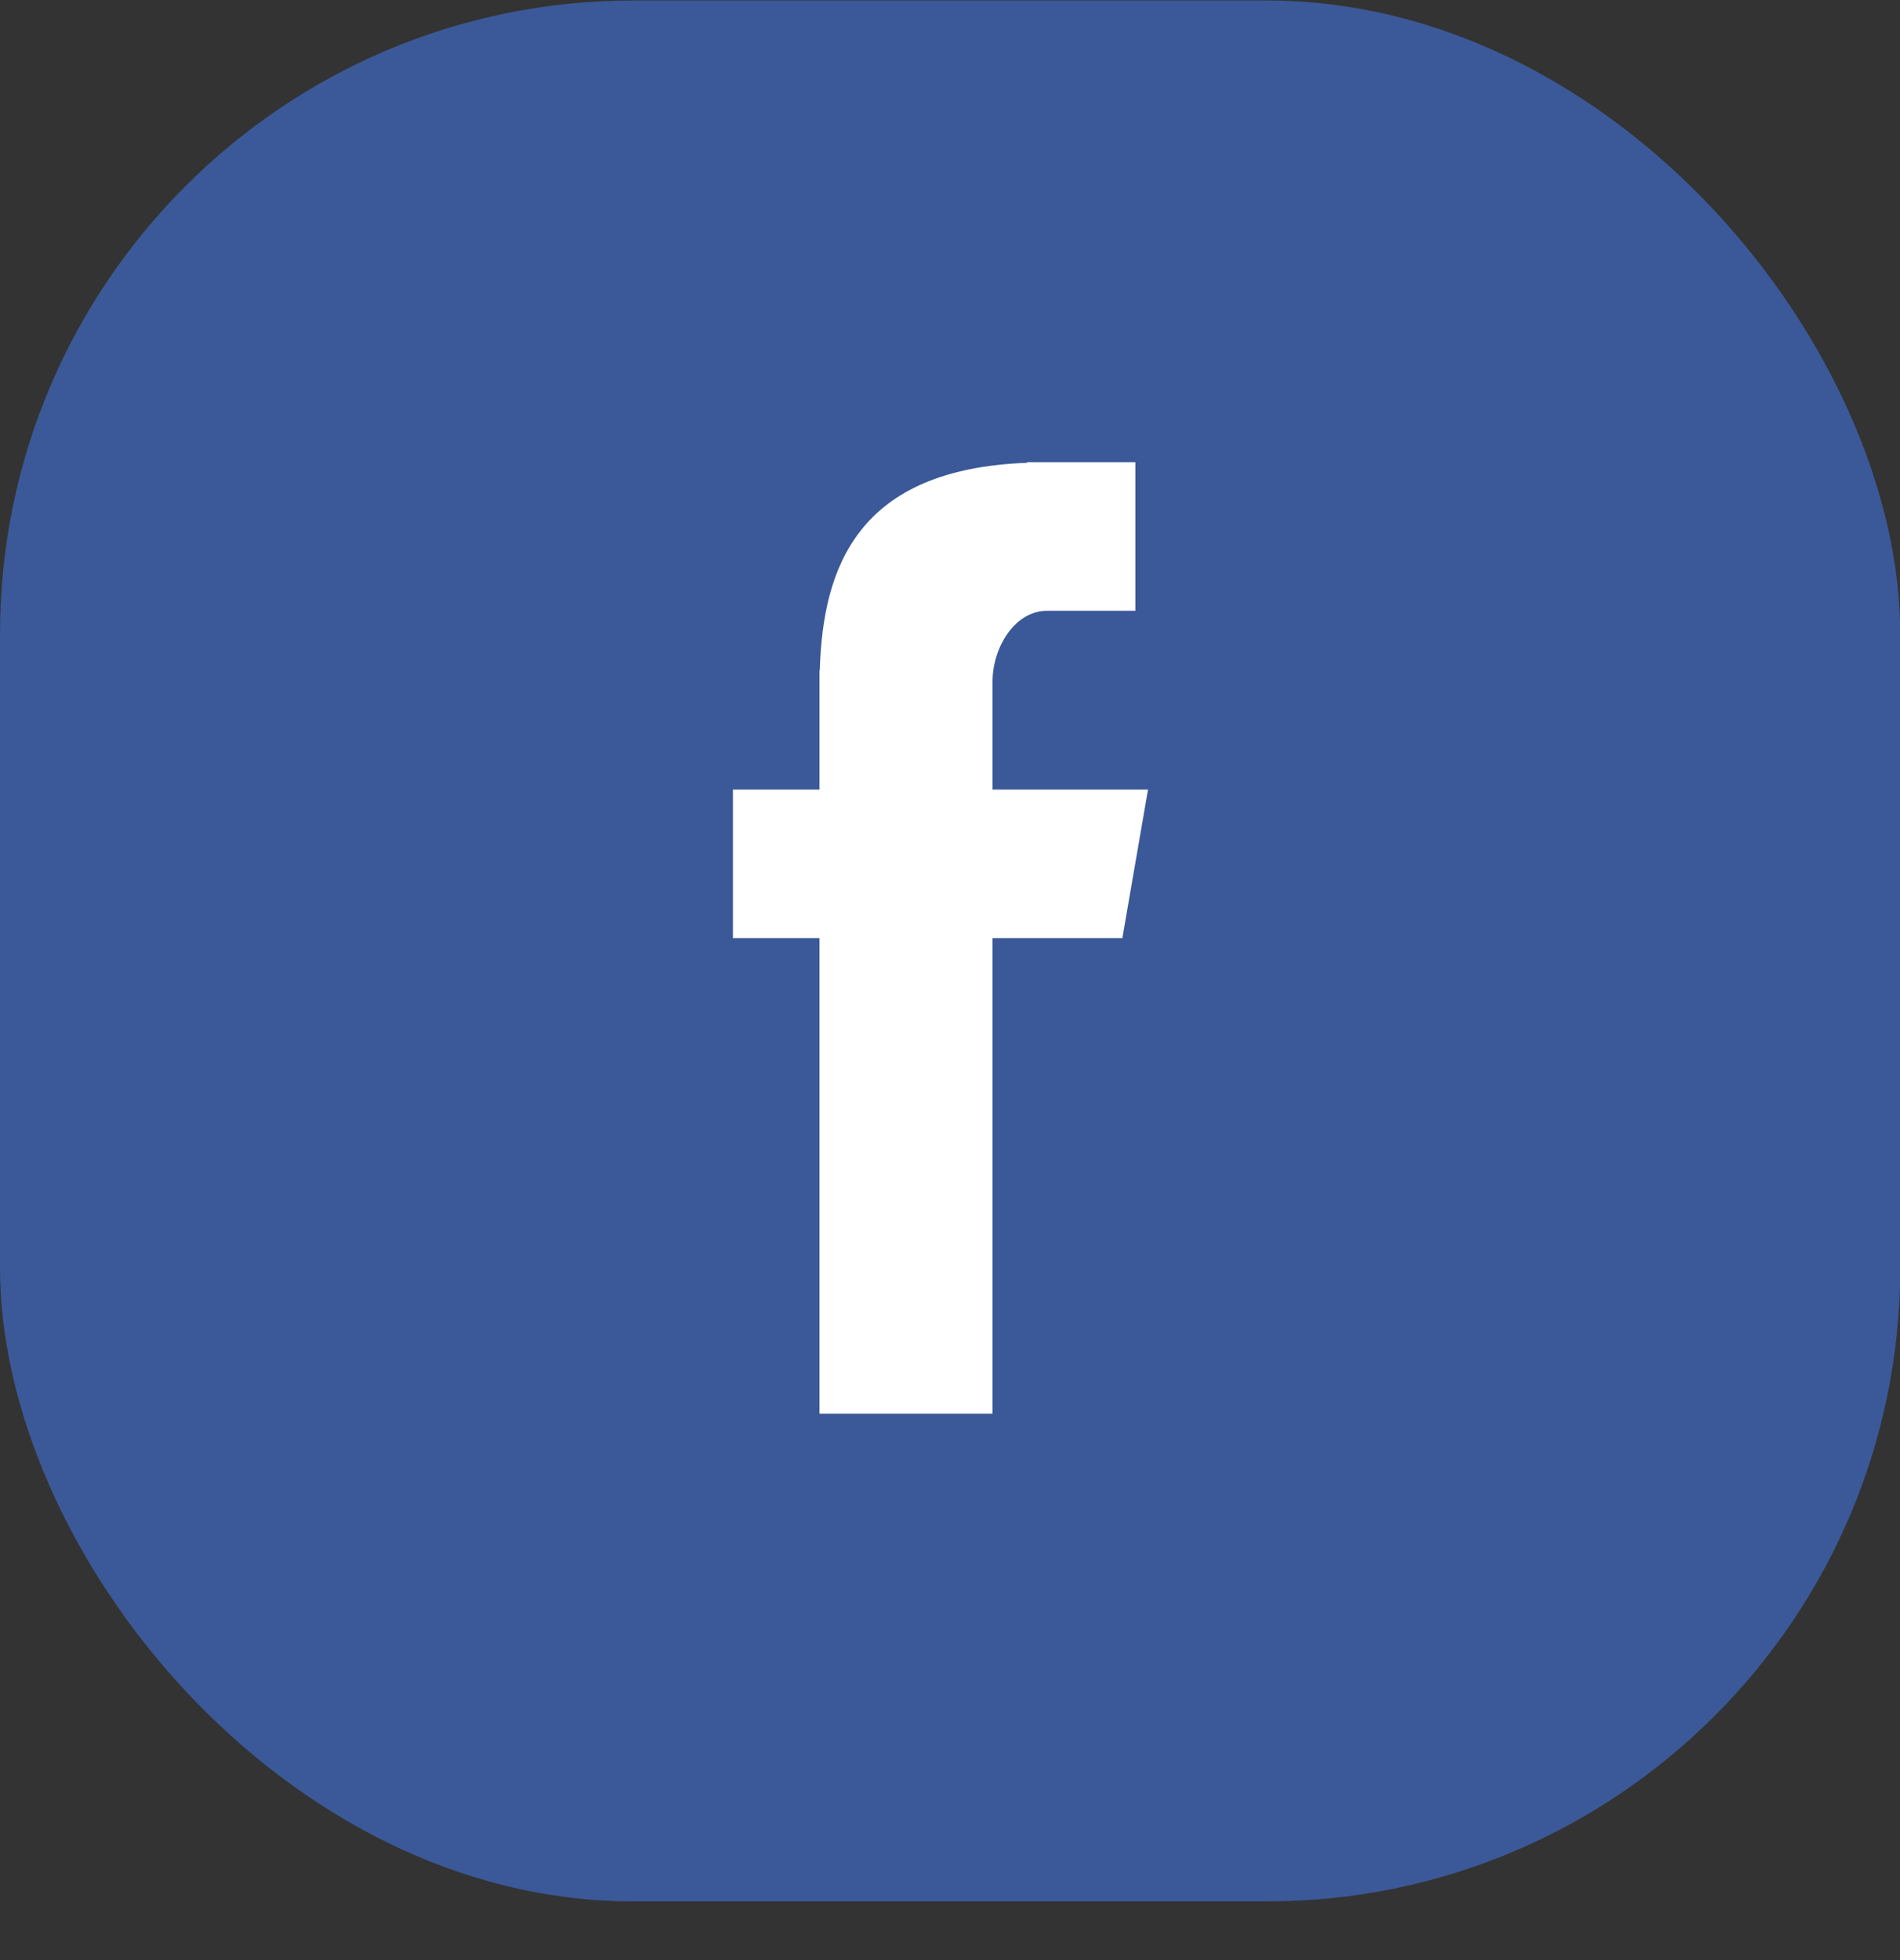 <svg width="32" height="33" viewBox="0 0 32 33" fill="none" xmlns="http://www.w3.org/2000/svg">
<rect x="0" y="0" width="32" height="33" fill="#333333" stroke="none"/>
<rect y="0.008" width="32.004" height="32.004" rx="10.668" fill="#3B5998"/>
<path fill-rule="evenodd" clip-rule="evenodd" d="M13.802 23.8H16.716V15.794H18.903L19.335 13.293H16.716V11.48C16.716 10.896 17.094 10.283 17.634 10.283H19.122V7.781H17.298V7.792C14.444 7.896 13.858 9.549 13.807 11.285H13.802V13.293H12.344V15.794H13.802V23.8Z" fill="white"/>
</svg>
